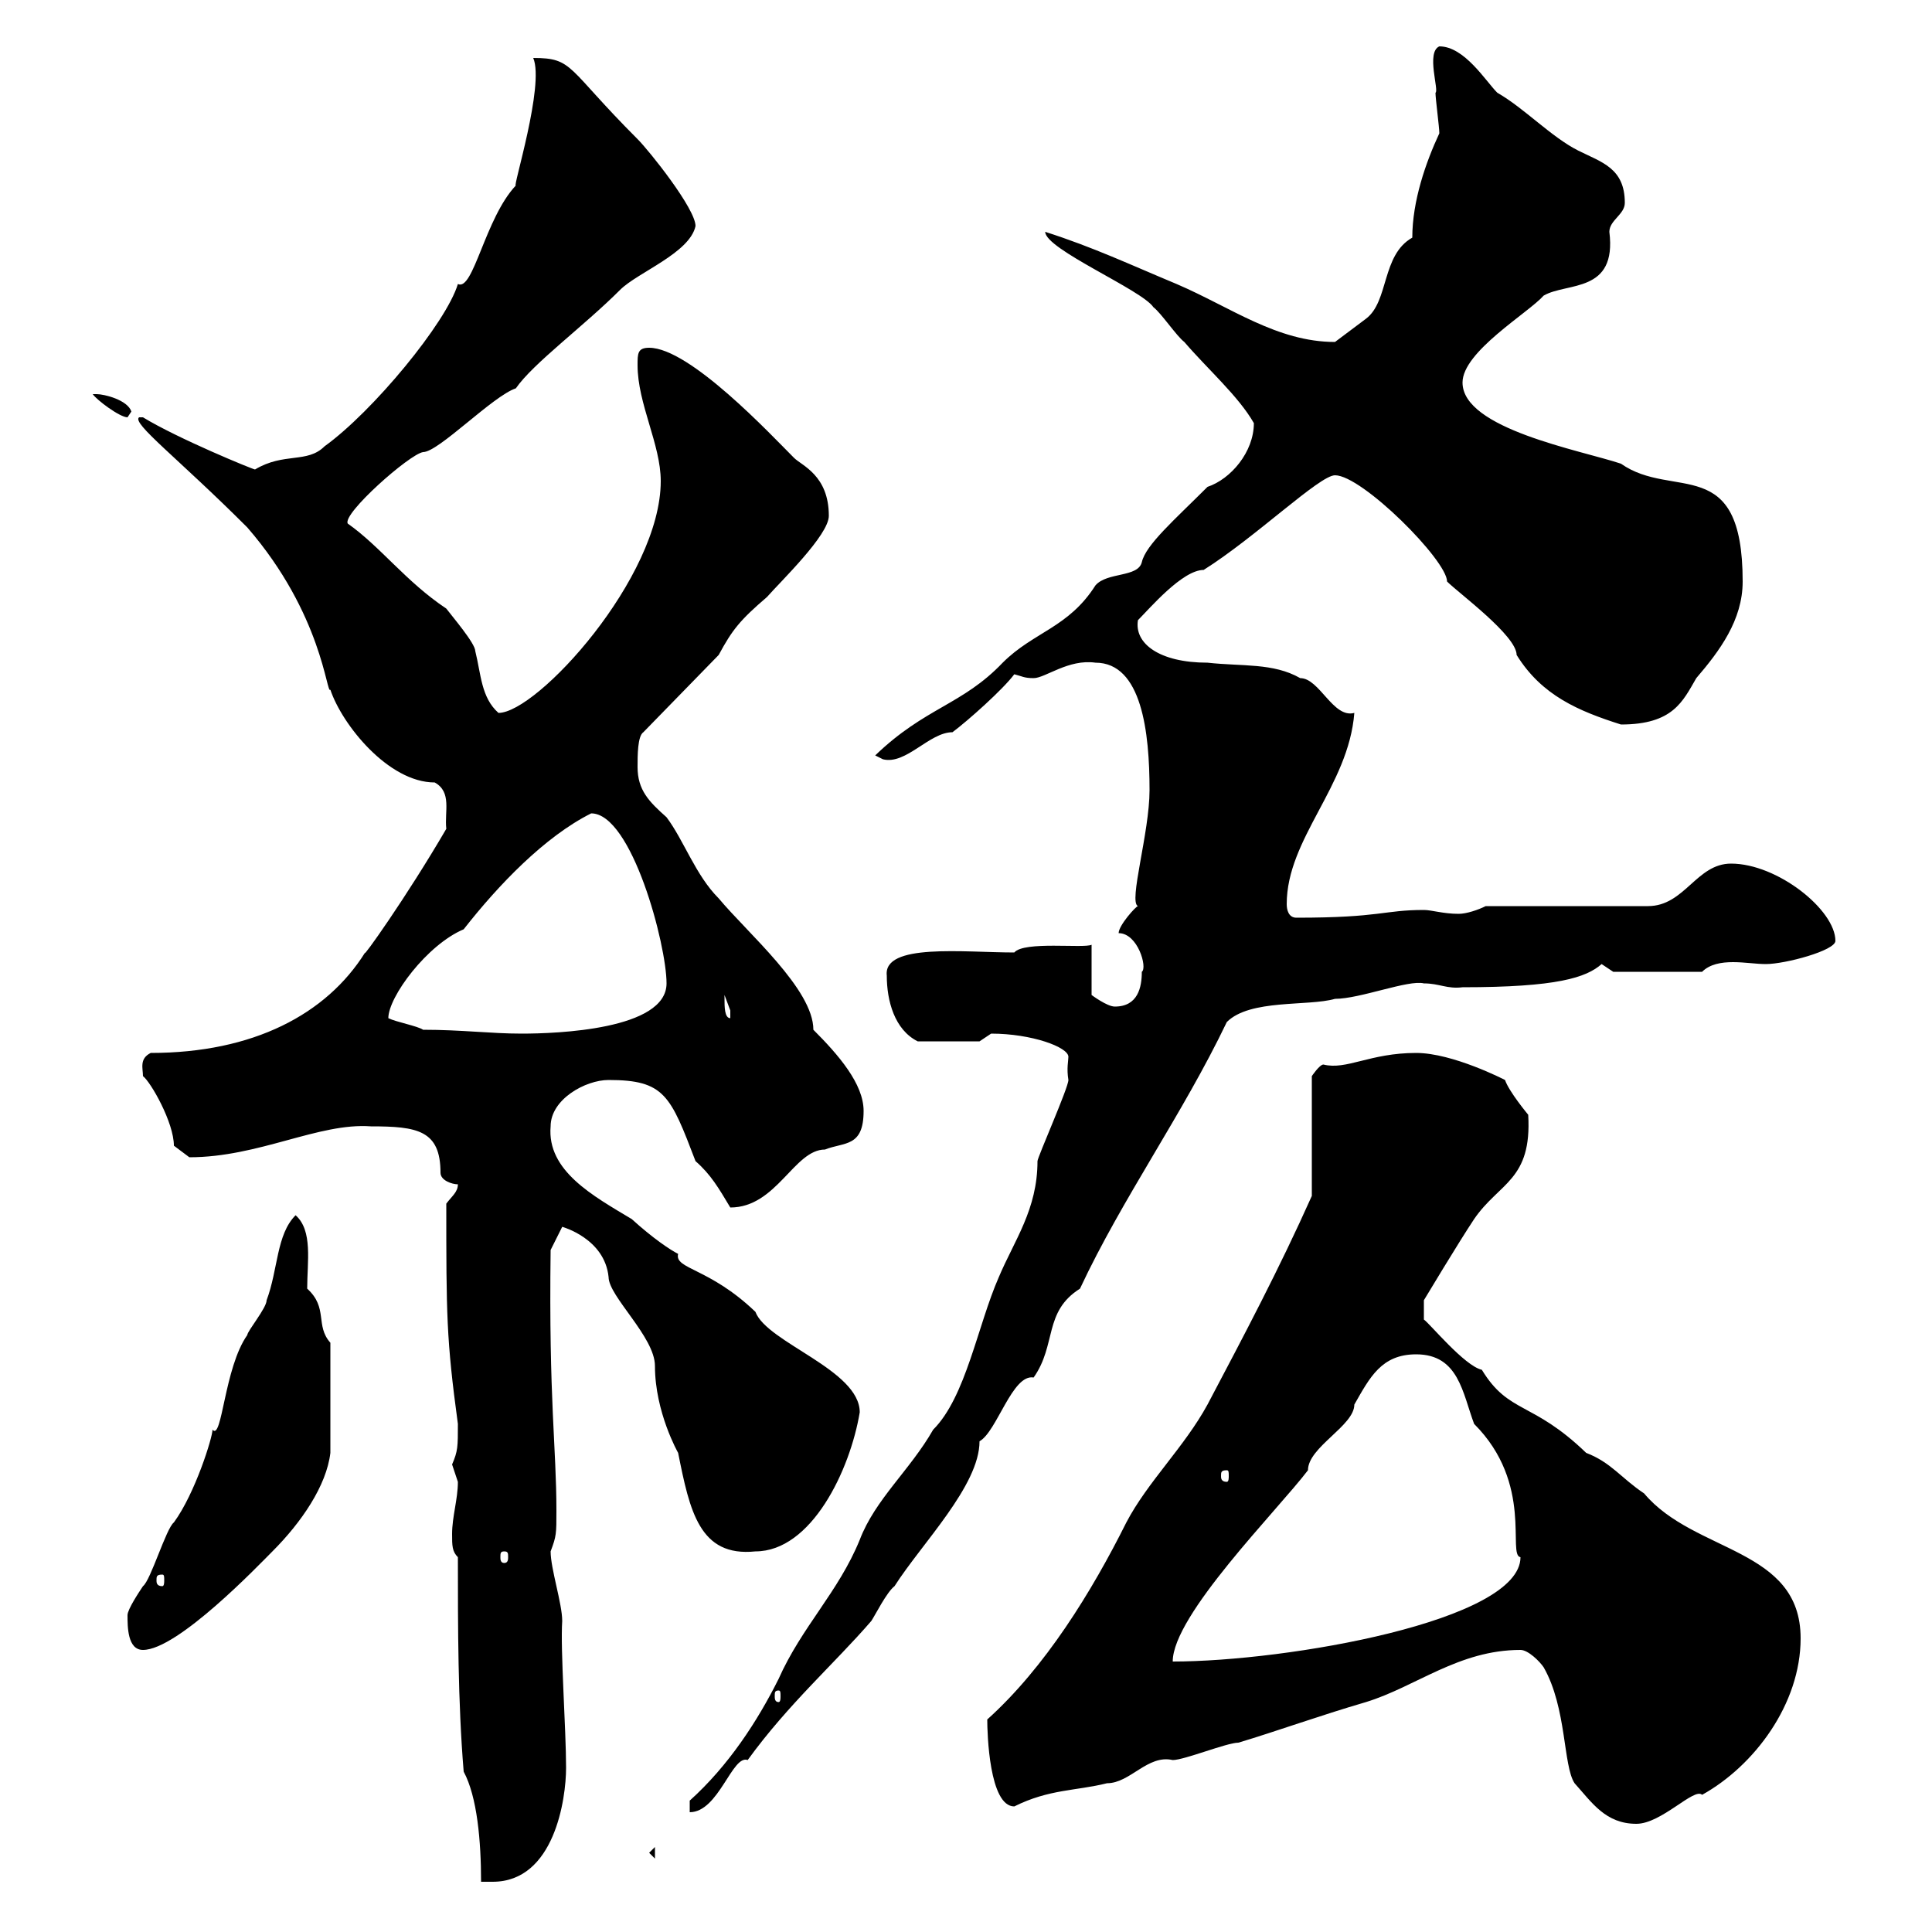 <svg xmlns="http://www.w3.org/2000/svg" xmlns:xlink="http://www.w3.org/1999/xlink" width="300" height="300"><path d="M72 275.10C74.10 279 74.70 285.90 74.70 292.20C74.70 292.20 75.60 292.20 76.50 292.20C86.10 292.20 87.90 279.30 87.90 274.50C87.90 268.50 87 256.20 87.30 251.70C87.30 249 85.50 243.60 85.50 240.90C86.40 238.50 86.40 238.20 86.40 234.60C86.40 224.70 85.20 217.50 85.50 194.10L87.30 190.50C87.30 190.50 93.90 192.30 94.50 198.30C94.50 201.30 101.70 207.60 101.70 212.10C101.70 219.30 105.30 225.60 105.30 225.60C107.10 234.60 108.60 241.80 117.30 240.90C126 240.90 132 228.30 133.50 219.30C133.50 212.70 119.10 208.50 117.30 203.70C110.10 196.80 104.70 197.10 105.30 194.70C104.10 194.10 101.40 192.30 98.10 189.30C92.10 185.70 84.90 181.80 85.50 174.90C85.50 170.70 90.90 167.70 94.50 167.70C103.20 167.70 104.10 170.10 108 180.30C110.40 182.40 111.60 184.50 113.40 187.50C120.60 187.50 123.30 178.50 128.10 178.50C131.10 177.30 134.10 178.20 134.10 172.50C134.10 168.30 130.20 163.80 126.30 159.90C126.30 153.60 116.10 144.90 111.60 139.50C108 135.90 106.20 130.50 103.50 126.90C100.80 124.50 99 122.70 99 119.10C99 117.30 99 114.30 99.90 113.70L111.60 101.70C113.70 97.80 114.90 96.30 119.10 92.70C121.20 90.30 128.70 83.10 128.70 80.10C128.70 73.80 124.50 72.30 123.30 71.10C119.70 67.50 107.10 54 100.80 54C99 54 99 54.90 99 56.70C99 62.70 102.60 69 102.60 74.70C102.60 89.70 83.40 110.70 77.40 110.70C74.70 108.30 74.70 104.70 73.80 101.10C73.80 99.90 70.20 95.70 69.30 94.50C63 90.30 59.10 84.90 54 81.30C53.10 79.80 63.60 70.50 65.70 70.20C68.10 70.20 76.50 61.50 80.10 60.30C82.80 56.40 90.60 50.70 96.30 45C99 42.30 107.10 39.30 108 35.10C108 32.40 100.80 23.40 99 21.60C87.90 10.50 89.10 9 82.80 9C84.60 13.20 79.50 29.40 80.10 28.80C75.30 33.90 73.50 45.30 71.10 44.10C69.30 50.10 57.90 63.90 50.40 69.30C47.70 72 44.10 70.20 39.60 72.90C39.30 72.90 27.60 68.10 22.20 64.80L21.60 64.80C20.40 65.70 27.60 71.10 38.40 81.90C50.10 95.40 50.70 108 51.30 107.10C53.10 112.50 60.30 121.50 67.50 121.50C70.20 123 69 126 69.30 128.70C63 139.50 56.10 149.10 56.70 147.90C50.70 157.50 39.30 163.50 23.40 163.50C21.60 164.40 22.20 165.90 22.20 167.10C23.40 168 27 174.30 27 177.90L29.40 179.70C40.20 179.70 49.50 174.30 57.60 174.90C64.80 174.90 68.40 175.50 68.40 182.10C68.40 183.30 70.20 183.90 71.10 183.90C71.10 185.10 70.20 185.70 69.30 186.90C69.30 204 69.30 207.90 71.10 221.10C71.10 224.70 71.10 225.30 70.20 227.40C70.20 227.40 71.10 230.10 71.10 230.10C71.10 232.80 70.20 235.50 70.20 238.20C70.20 240 70.20 240.90 71.10 241.80C71.10 252.60 71.10 264.30 72 275.10ZM100.80 287.70L101.70 288.60L101.70 286.80ZM239.70 258.90C243.30 265.20 242.70 274.20 244.50 276.90C247.20 279.90 249.30 283.20 254.10 283.20C258 283.20 263.10 277.50 264.30 278.70C272.40 274.20 279.60 264.60 279.60 254.40C279.60 240.30 263.10 241.20 255.30 231.90C251.70 229.50 250.20 227.10 246.30 225.60C237.90 217.50 234.30 219.60 230.10 212.70C227.40 212.10 222 205.50 221.10 204.90L221.10 201.90C221.10 201.90 226.50 192.90 228.90 189.30C232.80 183.60 237.90 183.30 237.30 173.10C237.30 173.10 234.30 169.50 233.70 167.70C233.70 167.70 225.60 163.50 219.90 163.50C212.70 163.50 209.10 166.20 205.50 165.30C204.90 165.30 203.70 167.10 203.70 167.10L203.70 185.70C198.60 197.10 193.20 207.30 187.50 218.10C183.90 224.70 178.20 230.10 174.90 236.40C169.50 247.20 162.30 258.90 153.30 267C153.30 269.10 153.60 280.50 157.50 280.50C162.90 277.80 167.10 278.10 171.90 276.90C175.50 276.90 178.20 272.40 182.10 273.30C183.90 273.30 190.50 270.60 192.30 270.60C198.30 268.80 204.90 266.40 212.10 264.30C219.90 261.90 226.50 256.20 236.10 256.20C237.30 256.20 239.10 258 239.70 258.90ZM107.10 279.60L107.10 281.40C111.60 281.40 113.70 272.40 116.10 273.30C122.40 264.60 129.60 258.30 135.30 251.70C135.90 250.80 137.70 247.20 138.90 246.30C143.10 239.70 152.10 230.70 152.10 223.80C154.80 222.30 157.20 213.30 160.50 213.90C164.10 208.80 162 203.70 167.70 200.10C174.30 186 183.60 173.10 190.50 158.70C194.10 155.10 203.10 156.30 207.30 155.10C211.20 155.10 218.70 152.10 221.10 152.70C223.50 152.70 224.70 153.60 227.10 153.30C241.80 153.30 246.30 151.80 248.70 149.70C248.70 149.70 250.50 150.90 250.50 150.90L264.30 150.90C265.50 149.70 267.30 149.40 269.10 149.40C270.90 149.40 272.70 149.70 274.20 149.70C277.20 149.70 285 147.60 285 146.10C285 141.30 276 134.10 268.80 134.10C263.40 134.10 261.60 140.70 255.90 140.70L230.70 140.70C229.50 141.30 227.70 141.90 226.50 141.90C224.10 141.90 222.30 141.30 221.10 141.30C214.80 141.30 214.50 142.50 201.30 142.50C200.10 142.50 199.80 141.30 199.80 140.40C199.80 130.20 209.40 122.10 210.30 110.70C207 111.60 204.90 105.30 201.90 105.30C197.70 102.90 192.90 103.50 187.50 102.90C180 102.90 176.10 99.90 176.70 96.30C178.50 94.50 183.60 88.50 186.90 88.50C195 83.40 204.90 73.80 207.30 73.80C211.50 73.80 224.70 87 224.70 90.30C226.50 92.10 235.50 98.70 235.50 101.70C239.40 108 245.10 110.40 251.70 112.50C259.80 112.50 261.30 108.90 263.40 105.30C267 101.10 270.60 96.30 270.60 90.30C270.60 70.20 259.80 77.70 251.70 72C245.40 69.90 227.10 66.60 227.10 59.40C227.10 54.60 237.30 48.60 239.70 45.90C243.30 43.80 251.10 45.60 249.90 36C249.90 34.20 252.30 33.30 252.30 31.50C252.30 26.10 248.70 25.20 245.10 23.40C240.90 21.30 236.70 16.80 232.50 14.40C230.70 12.60 227.40 7.20 223.50 7.20C221.40 8.10 223.50 14.10 222.90 14.40C222.90 15.30 223.50 19.80 223.50 20.70C221.40 25.20 219.30 31.20 219.30 36.90C214.50 39.60 215.70 46.80 212.10 49.50C210.90 50.40 207.30 53.10 207.30 53.10C198.30 53.10 191.10 47.70 182.70 44.10C175.50 41.10 169.80 38.40 162.30 36C162.30 38.70 177.30 45 179.10 47.70C180.30 48.60 182.70 52.20 183.90 53.10C187.50 57.30 192.30 61.50 194.70 65.70C194.70 70.20 191.10 74.40 187.50 75.60C182.40 80.70 177.90 84.60 177.30 87.30C176.70 89.70 171.90 88.80 170.10 90.90C165.90 97.50 160.50 98.10 155.70 102.90C149.40 109.50 143.70 109.80 135.90 117.30L137.10 117.90C140.70 118.80 144.30 113.70 147.90 113.70C150.30 111.90 155.70 107.10 157.50 104.70C158.70 105 159 105.30 160.50 105.30C162.30 105.30 165.90 102.30 170.10 102.90C177.30 102.90 178.50 113.70 178.50 122.70C178.50 129.30 175.20 140.10 176.70 140.70C176.40 140.70 173.70 143.70 173.70 144.90C176.70 144.90 178.20 150.30 177.30 150.90C177.30 153.30 176.70 156.30 173.10 156.30C171.90 156.30 169.50 154.50 169.50 154.50L169.50 146.70C168.30 147.30 159 146.10 157.50 147.90C149.70 147.90 137.10 146.40 137.70 151.50C137.70 155.40 138.90 159.90 142.50 161.70L152.10 161.70C152.10 161.70 153.90 160.50 153.90 160.50C160.20 160.50 165.90 162.60 165.90 164.10C165.90 164.70 165.60 165.90 165.90 167.70C165.90 168.90 161.10 179.70 161.10 180.30C161.10 187.80 157.50 192.60 155.10 198.30C151.80 205.80 150 216.90 144.90 222C141.30 228.30 135.90 232.80 133.50 239.10C130.20 247.20 124.50 252.60 120.90 260.70C117.60 267.30 113.10 274.20 107.10 279.60ZM120.90 262.50C121.20 262.50 121.20 262.80 121.20 263.40C121.20 263.70 121.20 264.30 120.90 264.30C120.30 264.30 120.30 263.70 120.30 263.40C120.30 262.80 120.30 262.50 120.90 262.50ZM219.90 210.30C226.50 210.30 227.10 216.30 228.90 221.10C238.20 230.40 234 241.50 236.10 241.80C236.10 251.70 199.80 258 182.10 258C182.10 250.80 198.30 234.60 203.10 228.30C203.10 224.70 210.30 221.40 210.30 218.10C212.70 213.90 214.50 210.30 219.90 210.30ZM19.80 250.80C19.80 252.60 19.80 256.20 22.20 256.20C27.60 256.20 40.20 243 42.30 240.90C46.80 236.40 50.70 230.70 51.30 225.60L51.30 208.50C48.90 205.80 51 203.10 47.70 200.10C47.70 195.90 48.60 191.10 45.90 188.70C42.90 191.70 43.20 197.10 41.40 201.90C41.40 203.10 38.40 206.70 38.40 207.30C34.80 212.40 34.50 223.80 33 222C33 223.20 30.30 231.90 27 236.40C25.80 237.30 23.40 245.40 22.20 246.30C21.60 247.20 19.80 249.90 19.80 250.80ZM25.20 244.50C25.50 244.50 25.50 244.80 25.50 245.40C25.50 245.70 25.50 246.30 25.20 246.30C24.30 246.30 24.30 245.70 24.30 245.40C24.30 244.80 24.30 244.50 25.20 244.50ZM78.30 240.90C78.90 240.90 78.90 241.20 78.90 241.80C78.90 242.10 78.90 242.70 78.30 242.70C77.70 242.70 77.70 242.10 77.70 241.80C77.70 241.20 77.70 240.90 78.30 240.90ZM190.50 228.30C190.80 228.30 190.80 228.60 190.80 229.20C190.80 229.50 190.80 230.10 190.50 230.10C189.60 230.10 189.60 229.50 189.60 229.20C189.60 228.60 189.60 228.30 190.50 228.30ZM60.30 158.10C60.30 154.80 66.30 146.70 72 144.30C77.40 137.40 84.60 129.90 91.80 126.30C98.10 126.30 103.50 146.70 103.50 152.70C103.50 159.90 86.40 160.50 81 160.50C76.20 160.50 71.70 159.90 65.70 159.90C64.80 159.30 61.50 158.70 60.30 158.10ZM112.50 155.10C112.50 155.10 112.50 154.50 112.50 154.50C112.50 154.50 113.40 156.90 113.40 156.90C113.40 158.10 113.40 158.10 113.40 158.10C112.50 158.10 112.50 156.30 112.50 155.10ZM14.40 61.20C15 62.10 18.60 64.80 19.80 64.80C19.80 64.80 20.40 63.90 20.40 63.90C19.80 62.10 16.20 61.20 15 61.20C14.40 61.20 14.40 61.20 14.40 61.20Z"/></svg>